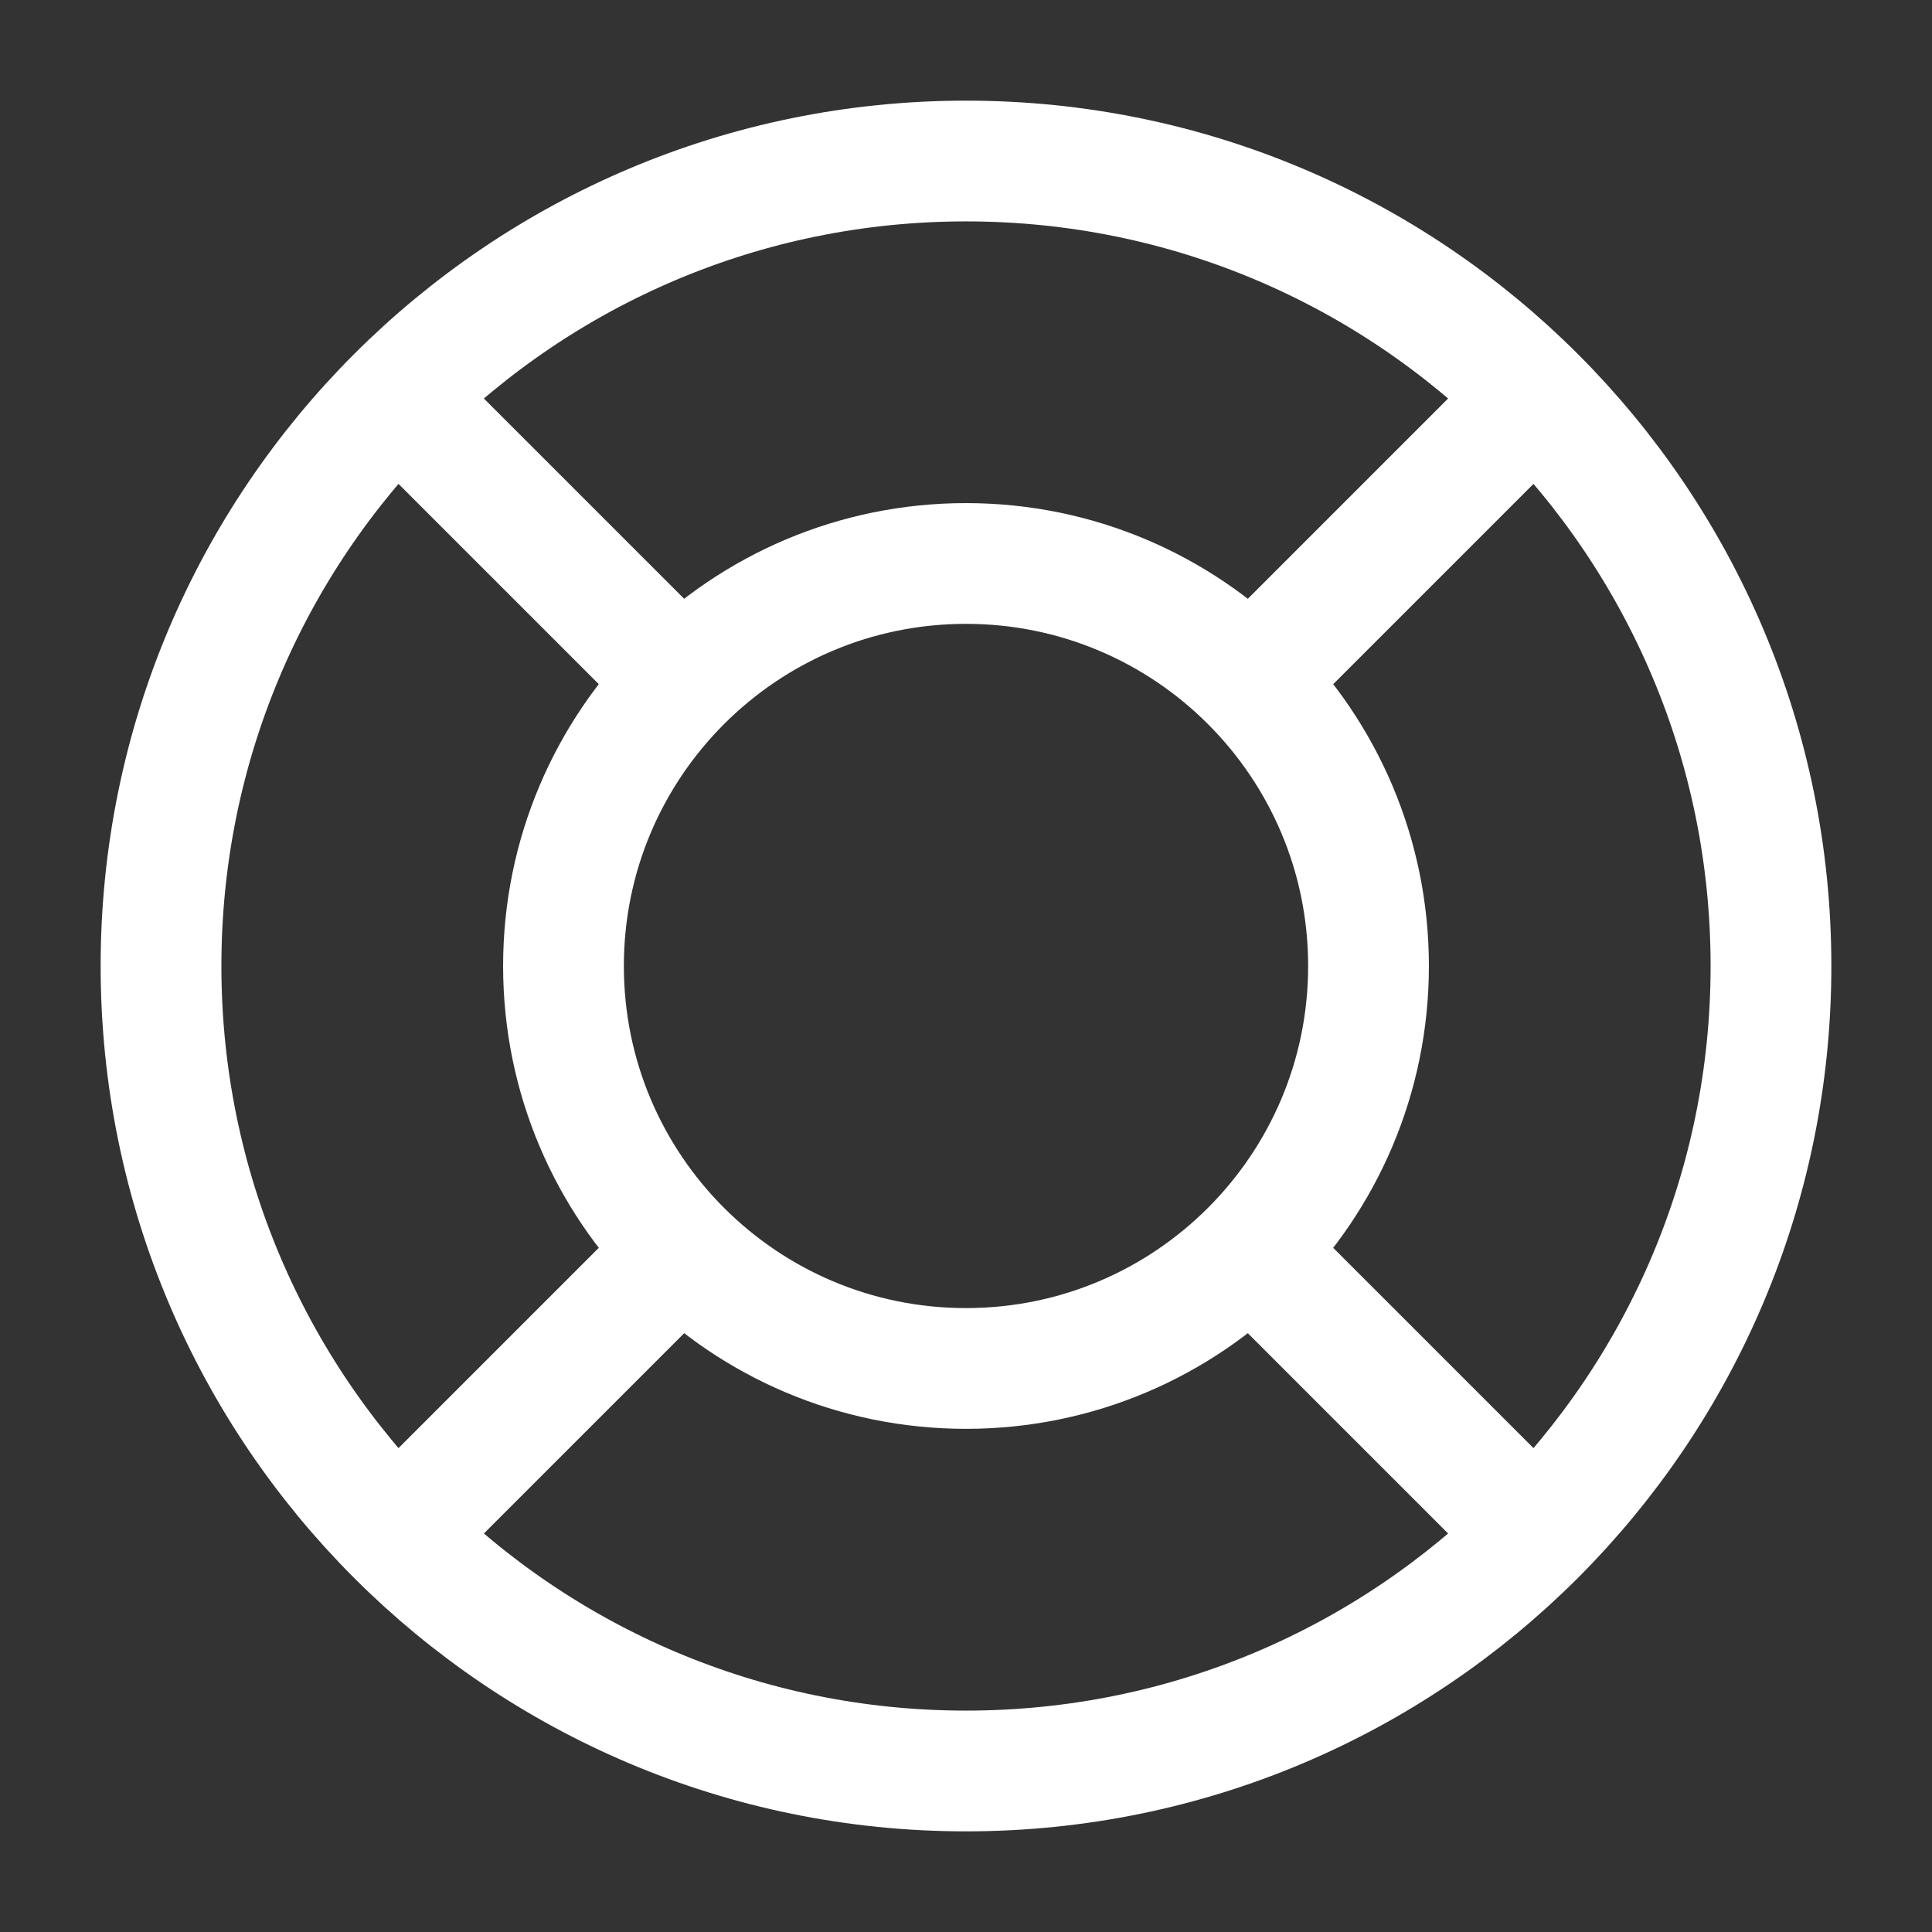 <?xml version="1.0" encoding="utf-8"?><svg width="32" height="32" viewBox="0 0 32 32" fill="none" xmlns="http://www.w3.org/2000/svg">
<rect x="0" y="0" width="32" height="32" fill="#333333" stroke="none"/>
<g id="Content _icons">
<path id="Icon" d="M11.286 11.286L6.572 6.572M6.572 25.428L11.286 20.714M20.714 20.714L25.428 25.428M25.428 6.572L20.714 11.286M29.333 16C29.333 23.364 23.364 29.333 16 29.333C8.636 29.333 2.667 23.364 2.667 16C2.667 8.636 8.636 2.667 16 2.667C23.364 2.667 29.333 8.636 29.333 16ZM22.667 16C22.667 19.682 19.682 22.666 16 22.666C12.318 22.666 9.333 19.682 9.333 16C9.333 12.318 12.318 9.333 16 9.333C19.682 9.333 22.667 12.318 22.667 16Z" stroke="#ffffff" stroke-width="2" stroke-linecap="round" stroke-linejoin="round"/>
</g>
</svg>
